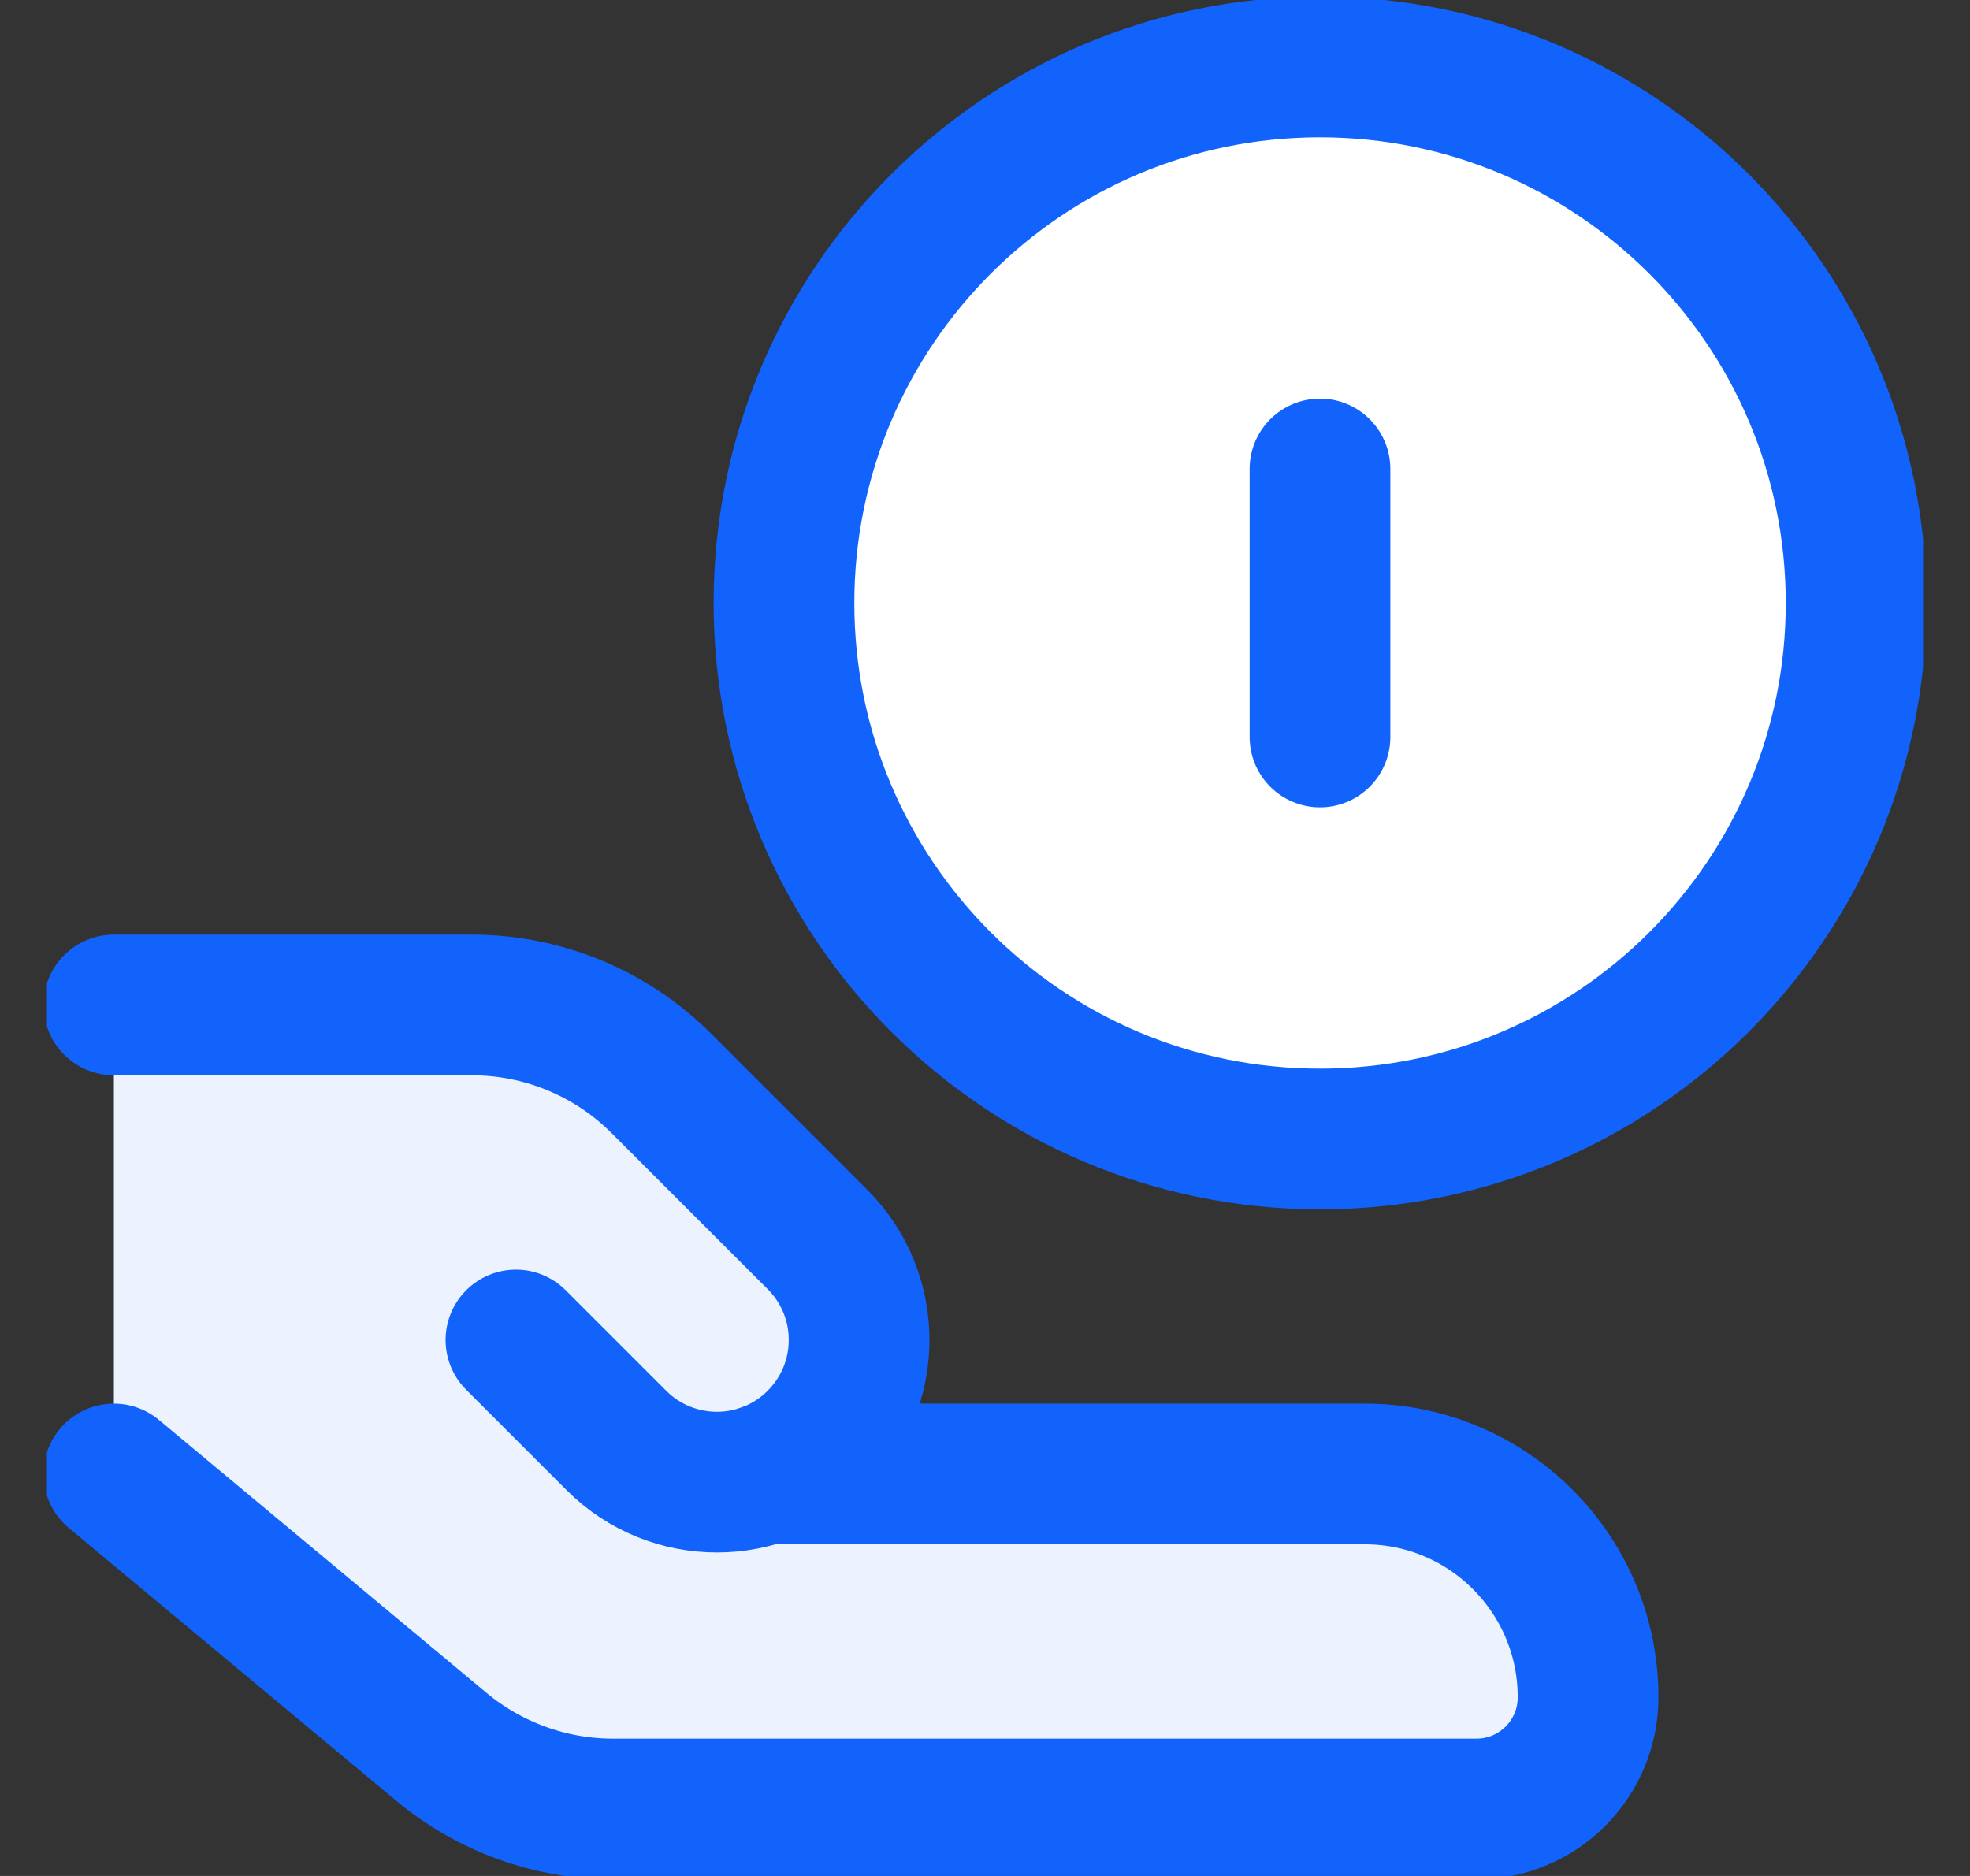 <svg width="21" height="20" viewBox="0 0 21 20" fill="none" xmlns="http://www.w3.org/2000/svg">
<rect x="0" y="0" width="21" height="20" fill="#333333" stroke="none"/>
<g clip-path="url(#clip0_12173_659)">
<path d="M4.705 18.623L1.214 15.714V10.714H5.031C5.789 10.714 6.515 11.015 7.051 11.551L8.714 13.214C9.306 13.806 9.306 14.765 8.714 15.357C8.549 15.522 8.355 15.641 8.149 15.714H14.548C15.863 15.714 16.929 16.78 16.929 18.095C16.929 18.753 16.396 19.286 15.738 19.286H6.534C5.866 19.286 5.219 19.051 4.705 18.623Z" fill="#ECF3FF"/>
<path d="M14.071 12.143C17.227 12.143 19.786 9.585 19.786 6.429C19.786 3.273 17.227 0.714 14.071 0.714C10.915 0.714 8.357 3.273 8.357 6.429C8.357 9.585 10.915 12.143 14.071 12.143Z" fill="white"/>
<path d="M14.071 12.143C17.227 12.143 19.786 9.585 19.786 6.429C19.786 3.273 17.227 0.714 14.071 0.714C10.915 0.714 8.357 3.273 8.357 6.429C8.357 9.585 10.915 12.143 14.071 12.143Z" stroke="#1163FB" stroke-width="1.5" stroke-linecap="round" stroke-linejoin="round"/>
<path d="M14.071 7.857V5" stroke="#1163FB" stroke-width="1.5" stroke-linecap="round" stroke-linejoin="round"/>
<path d="M1.214 15.714L4.705 18.623C5.219 19.051 5.866 19.286 6.534 19.286H15.738C16.396 19.286 16.929 18.753 16.929 18.095C16.929 16.78 15.863 15.714 14.548 15.714H8.149" stroke="#1163FB" stroke-width="1.5" stroke-linecap="round" stroke-linejoin="round"/>
<path d="M5.5 14.286L6.571 15.357C7.163 15.949 8.123 15.949 8.714 15.357C9.306 14.765 9.306 13.806 8.714 13.214L7.051 11.551C6.515 11.015 5.789 10.714 5.031 10.714H1.214" stroke="#1163FB" stroke-width="1.5" stroke-linecap="round" stroke-linejoin="round"/>
</g>
<defs>
<clipPath id="clip0_12173_659">
<rect width="20" height="20" fill="white" transform="translate(0.5)"/>
</clipPath>
</defs>
</svg>
